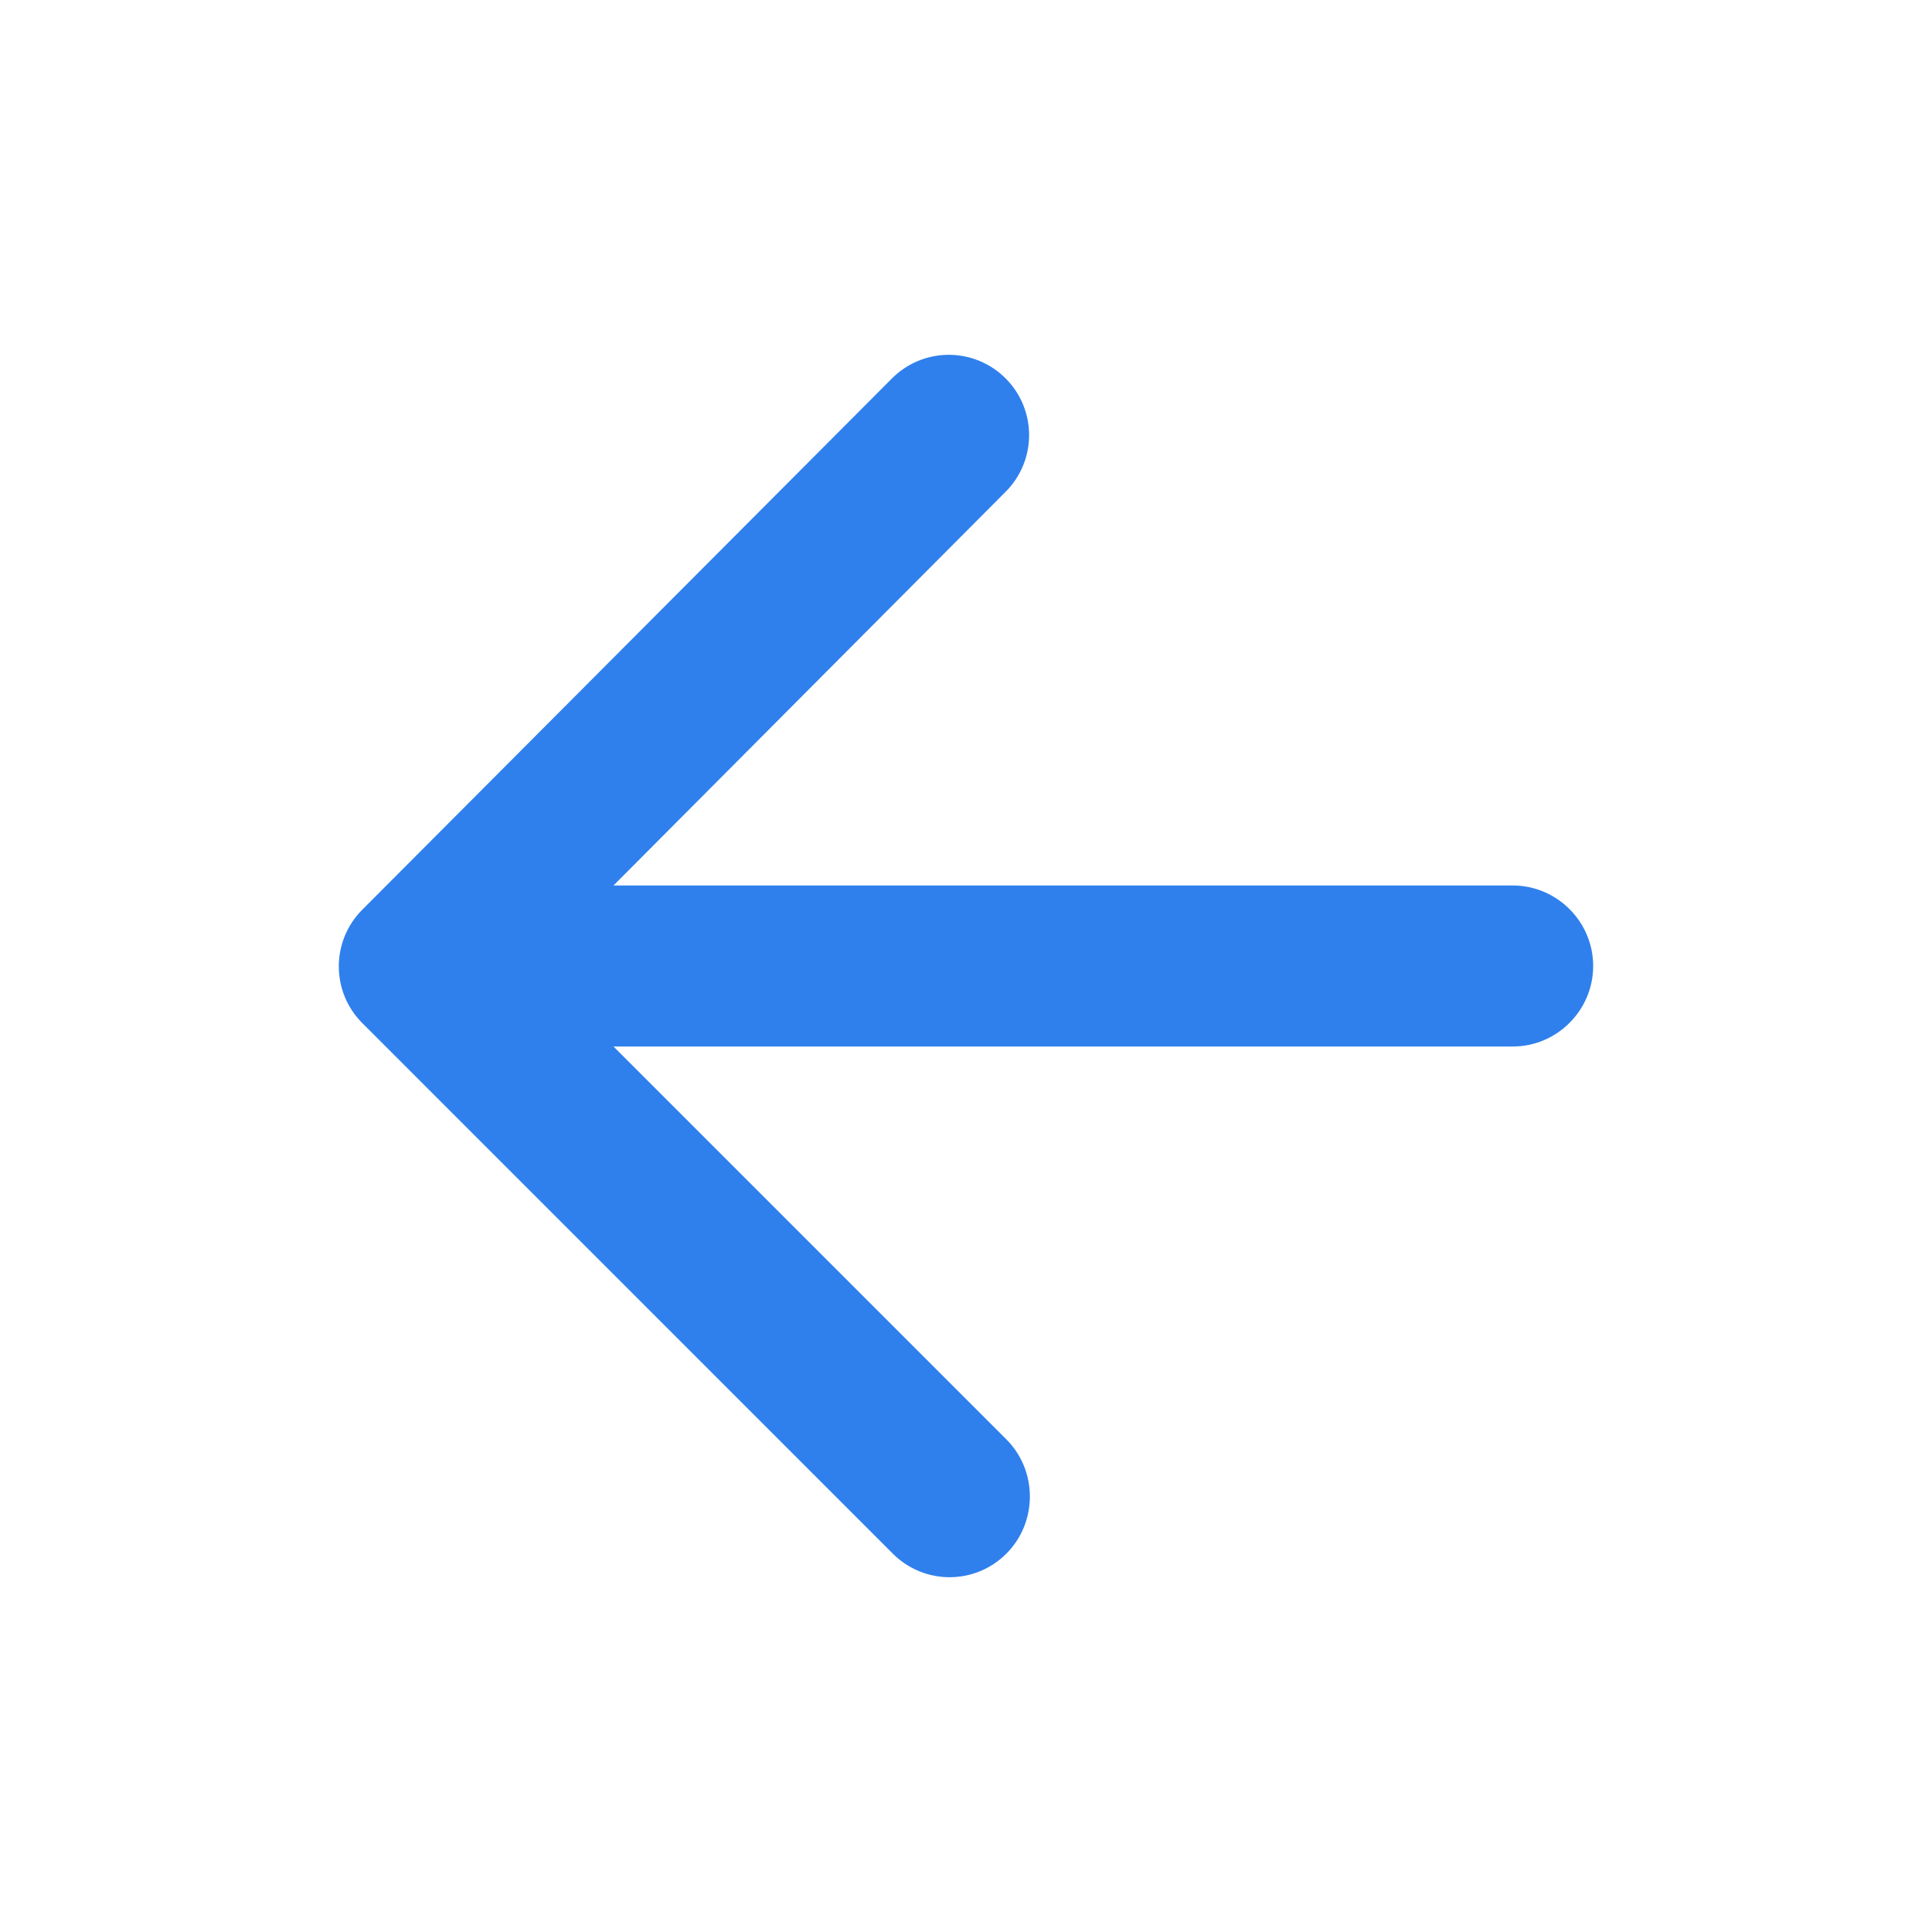 <svg width="40" height="40" viewBox="0 0 40 40" fill="none" xmlns="http://www.w3.org/2000/svg">
<path d="M31.319 21.667H12.702L20.835 29.8C21.485 30.45 21.485 31.517 20.835 32.167C20.185 32.817 19.135 32.817 18.485 32.167L7.502 21.183C6.852 20.533 6.852 19.483 7.502 18.833L18.469 7.833C18.78 7.521 19.203 7.346 19.644 7.346C20.084 7.346 20.507 7.521 20.819 7.833C21.469 8.483 21.469 9.533 20.819 10.183L12.702 18.333H31.319C32.235 18.333 32.985 19.083 32.985 20C32.985 20.917 32.235 21.667 31.319 21.667Z" fill="#2F80ED"/>
</svg>
